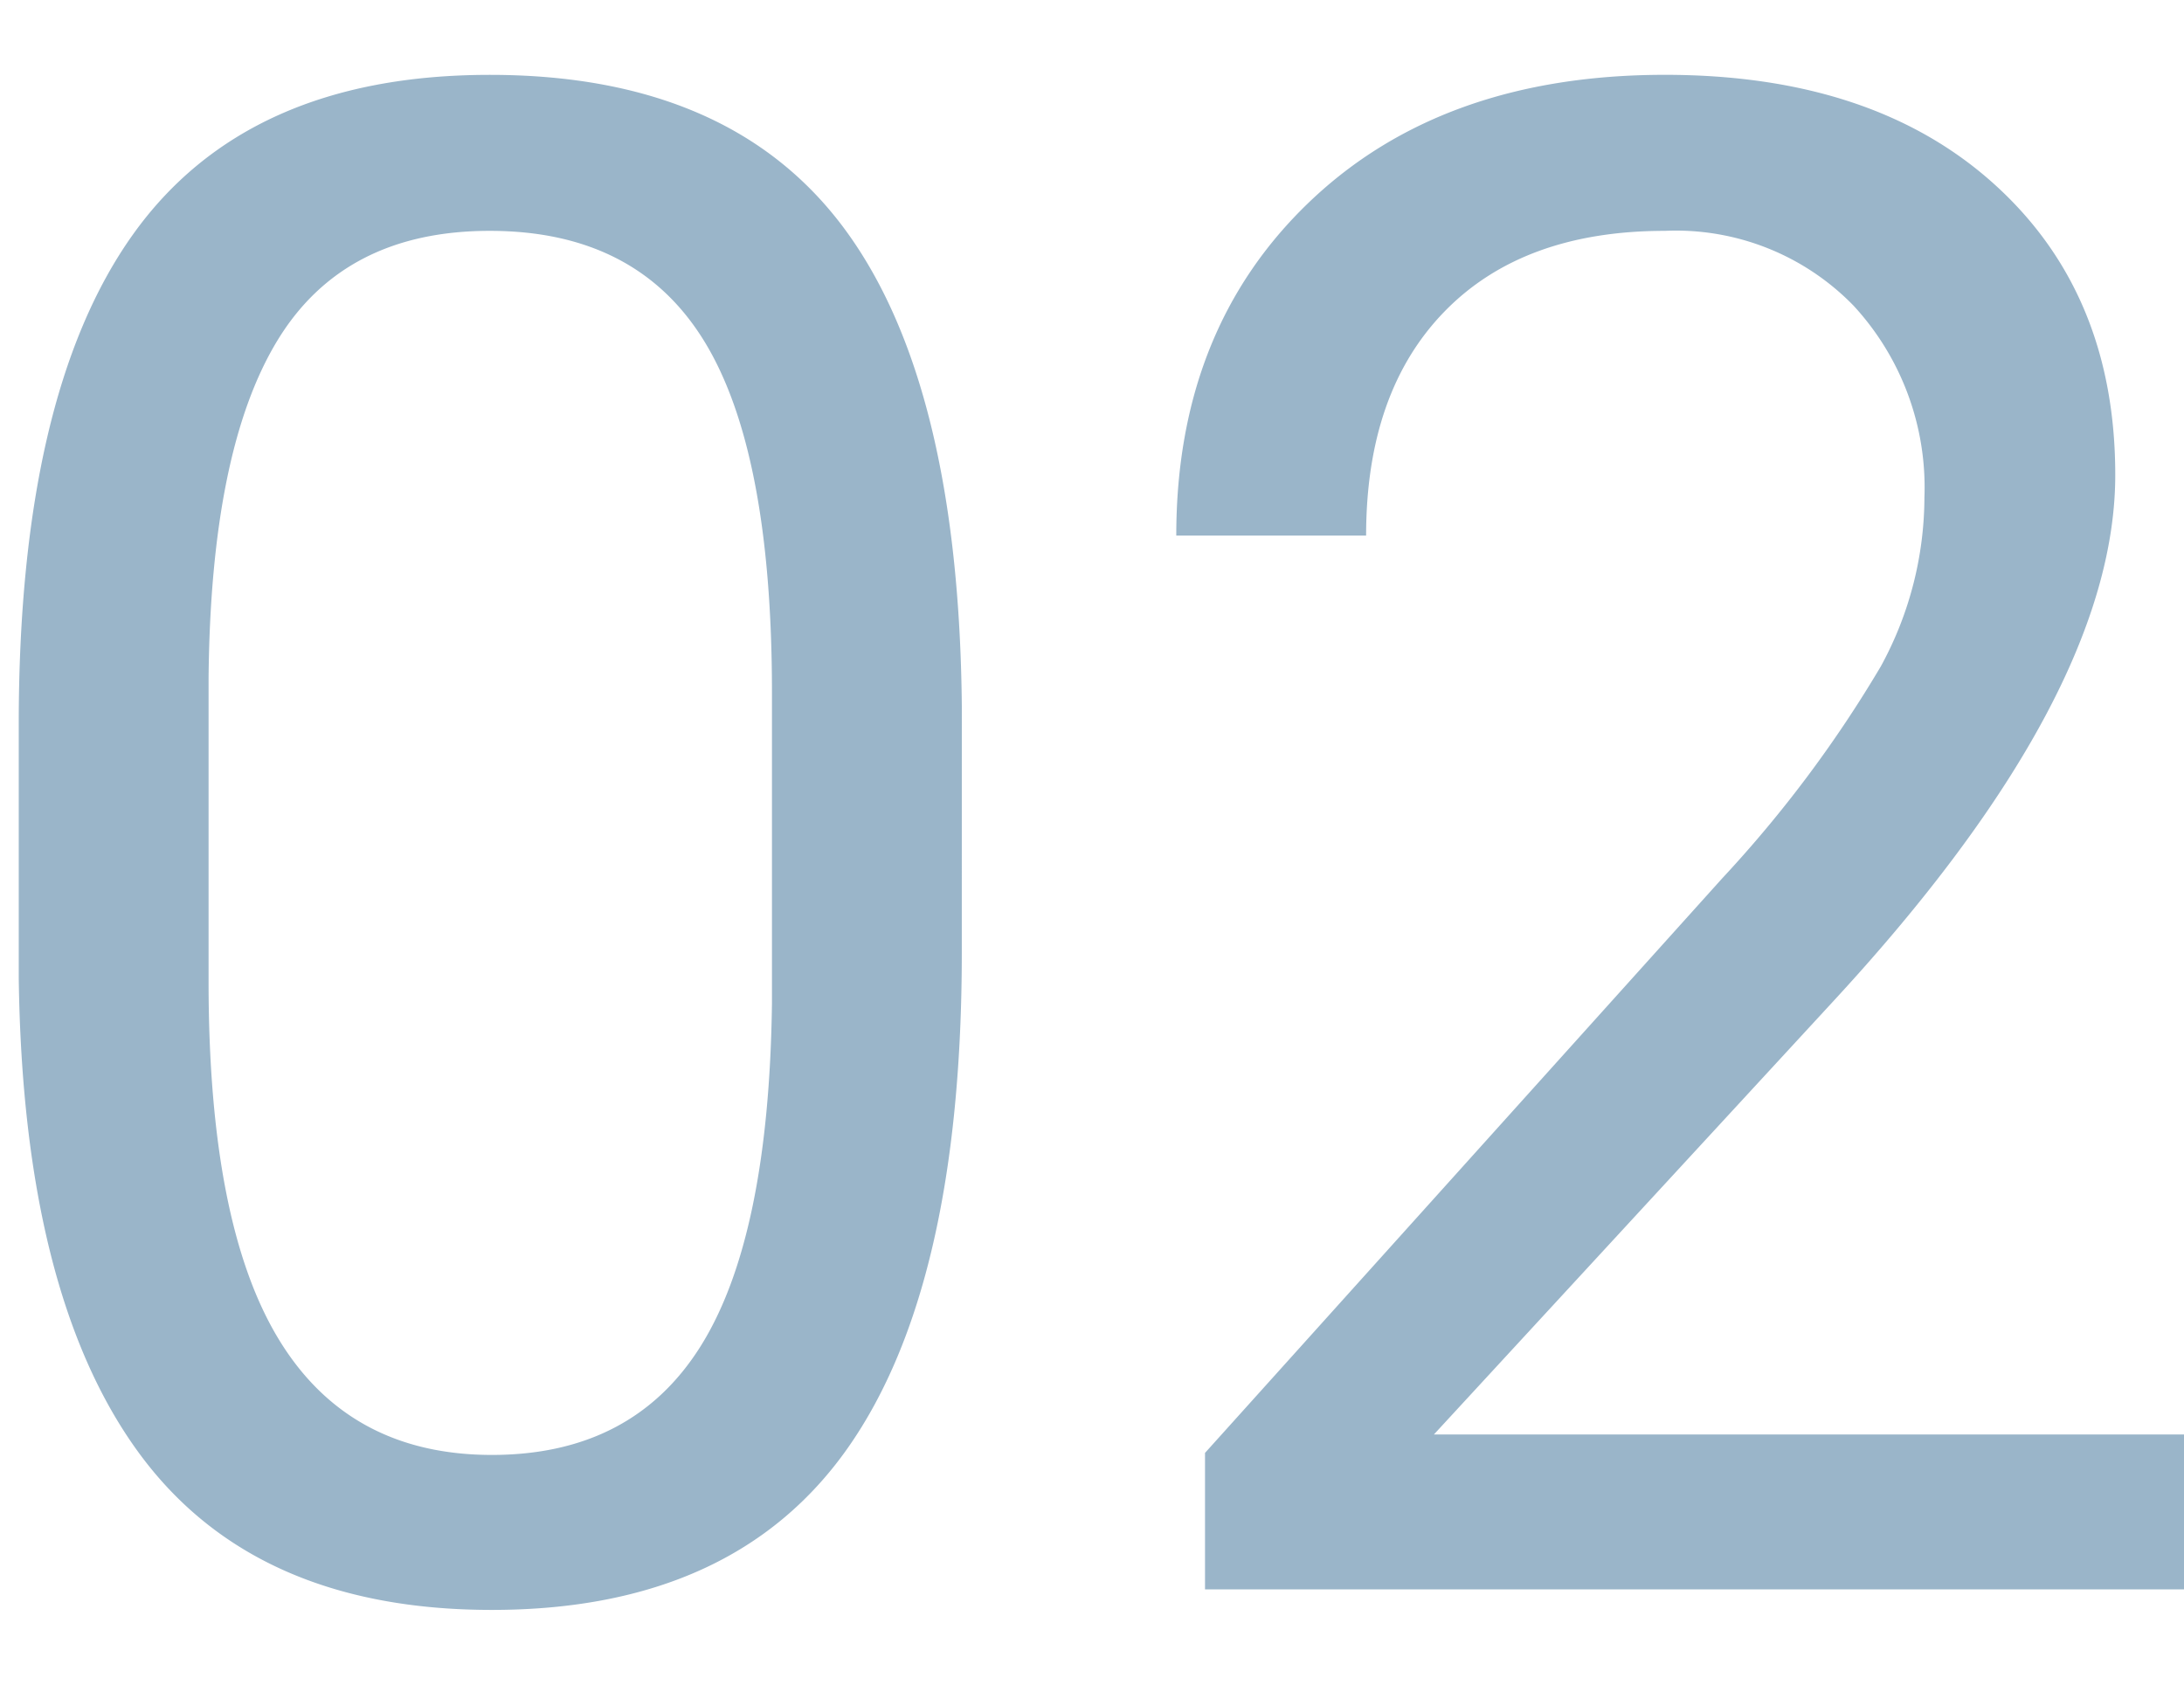 <svg xmlns="http://www.w3.org/2000/svg" width="116.655" height="90" viewBox="0 0 116.655 90"><g transform="translate(300 -3933)"><path d="M-5.218-32.412q0,17.814-6.084,26.475t-19.02,8.66q-12.771,0-18.91-8.469t-6.358-25.3V-44.581q0-17.595,6.084-26.146t19.075-8.551q12.881,0,18.965,8.249t6.249,25.461ZM-15.358-46.28q0-12.881-3.618-18.773t-11.456-5.892q-7.783,0-11.346,5.865T-45.45-47.047v16.225q0,12.936,3.755,19.1t11.374,6.166q7.509,0,11.154-5.81t3.809-18.307ZM60.064,1.626H7.773v-7.29L35.4-36.359a65.631,65.631,0,0,0,8.469-11.319,18.891,18.891,0,0,0,2.33-9.017,14.319,14.319,0,0,0-3.782-10.25,13.224,13.224,0,0,0-10.086-4q-7.564,0-11.757,4.3T16.378-54.666H6.238q0-11.017,7.1-17.814t18.993-6.8q11.127,0,17.595,5.838T56.392-57.9q0,11.785-15.019,28.064L20-6.65H60.064Z" transform="translate(-243.409 4016.277)" fill="#9ab5c9"/><rect width="116" height="90" transform="translate(-300 3933)" fill="none"/></g></svg>